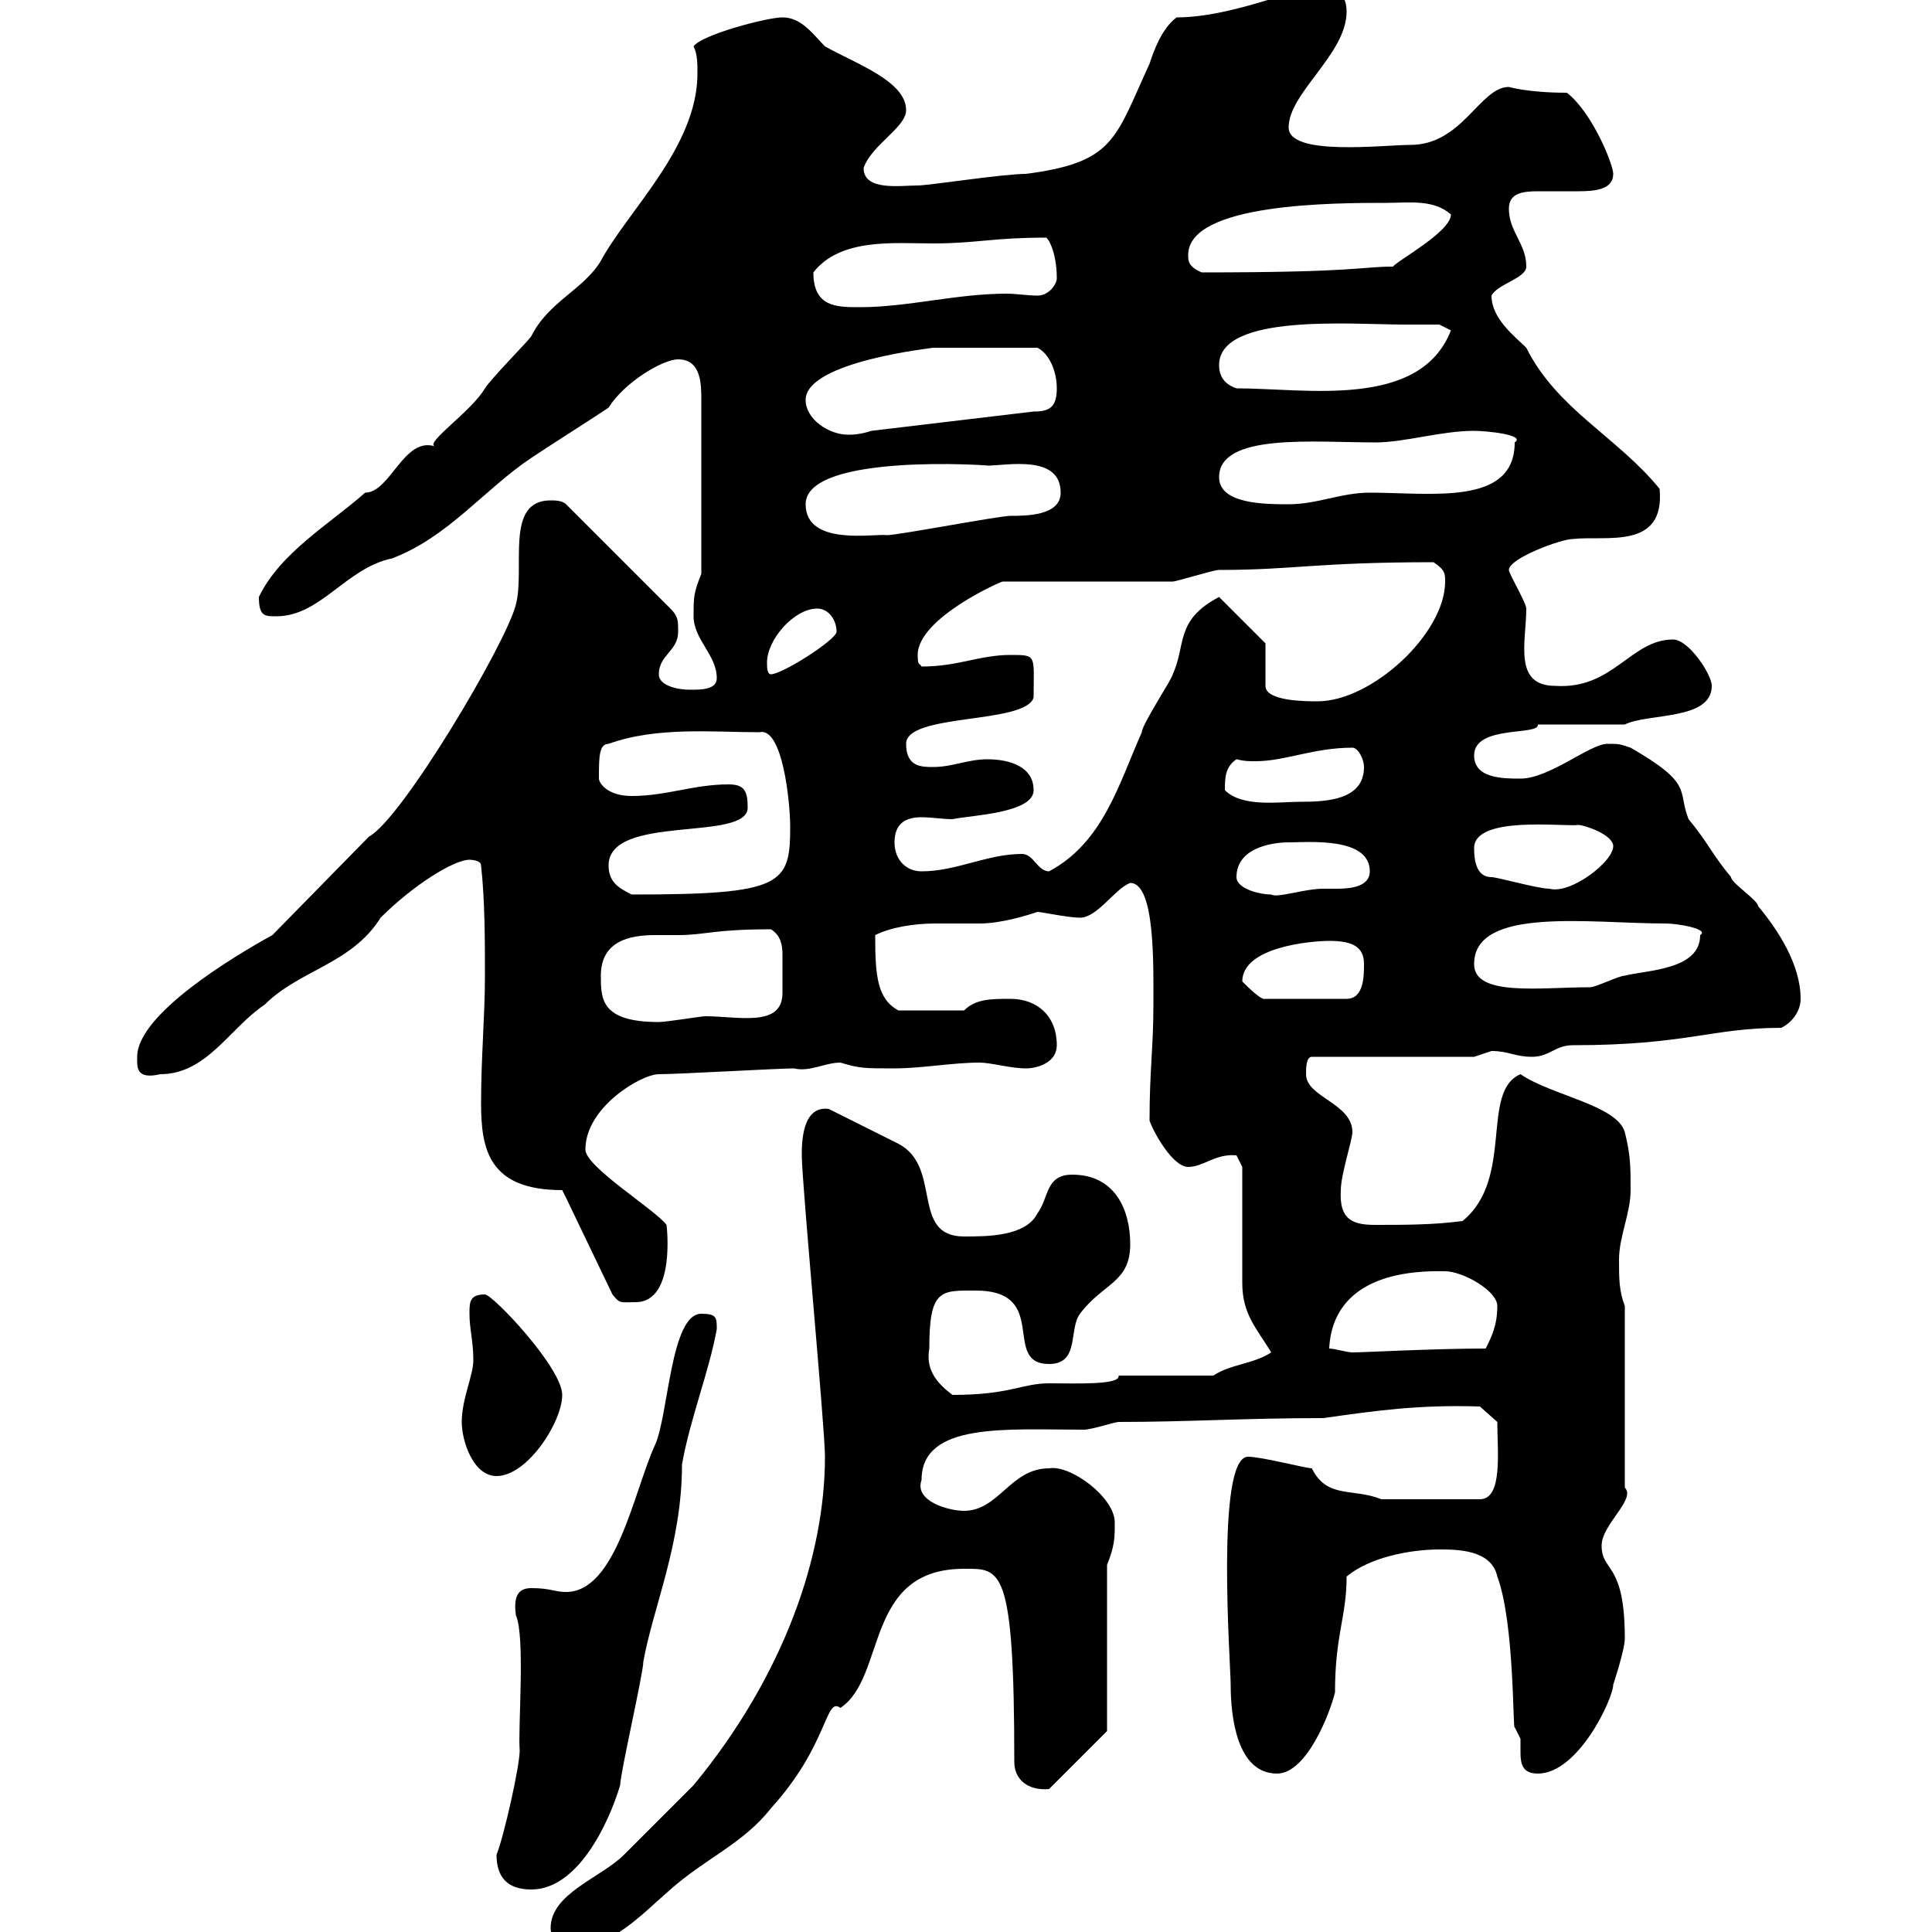 <svg xmlns="http://www.w3.org/2000/svg" xmlns:xlink="http://www.w3.org/1999/xlink" width="300" height="300"><path d="M85.50 299.40C85.50 301.20 87.30 302.40 89.10 302.40C95.10 302.40 99.90 297 104.10 293.40C109.50 288.60 115.50 286.20 119.70 280.80C128.70 270.90 128.10 263.40 130.50 265.20C137.70 260.40 134.10 243.60 149.70 243.60C155.40 243.60 157.50 243 157.50 273.60C157.50 276.30 159.60 278.10 162.90 277.80L171.90 268.80L171.90 243C173.10 240 173.10 238.80 173.10 236.40C173.10 232.50 166.20 227.40 162.90 228C156.90 228 155.10 234.60 149.70 234.60C147.30 234.60 141.90 233.10 143.10 229.80C143.10 220.80 156.30 222 168.30 222C169.50 222 173.10 220.80 173.70 220.80C184.50 220.80 193.20 220.20 205.50 220.20C213.90 219 220.50 218.10 229.80 218.40L232.50 220.80C232.50 225.30 233.40 232.80 229.80 232.80L214.50 232.80C210 231 206.10 232.80 203.70 228C202.80 228 195.90 226.20 193.80 226.20C188.70 226.20 191.10 258.60 191.10 261.60C191.10 266.40 192 275.40 198.30 275.40C202.80 275.40 206.40 266.40 207.30 262.80C207.30 253.80 209.10 251.10 209.10 244.80C212.70 241.80 219 240.60 223.50 240.60C226.20 240.60 231.60 240.60 232.50 244.80C235.20 252 234.90 269.10 235.20 268.20C235.20 268.20 236.10 270 236.10 270C236.10 270.60 236.10 271.20 236.10 272.10C236.10 273.90 236.40 275.40 238.80 275.40C245.10 275.40 250.50 263.70 250.50 261.60C250.50 261.60 252.30 256.20 252.30 254.40C252.30 242.40 248.70 244.20 248.70 240C248.70 236.70 254.10 232.80 252.30 231L252.30 202.80C251.40 200.40 251.40 198.60 251.40 195.60C251.40 192 253.20 188.40 253.20 184.80C253.20 181.20 253.20 179.40 252.30 175.80C251.10 171.60 240.90 170.10 236.10 166.80C229.80 169.50 235.20 183 227.10 189.60C222.60 190.20 218.10 190.20 213.60 190.20C210.30 190.20 207.90 189.60 208.20 184.80C208.20 182.40 210 177 210 175.80C210 171.30 202.80 170.40 202.80 166.80C202.80 165.90 202.80 164.10 203.70 164.10L228.90 164.10C228.90 164.10 231.60 163.20 231.60 163.20C234.30 163.20 235.20 164.10 237.90 164.10C240.60 164.10 241.50 162.30 244.20 162.30C261.90 162.30 265.80 159.60 276.60 159.60C278.40 158.70 279.60 156.90 279.60 155.10C279.60 149.70 276 144.30 273 140.70C273 139.80 268.80 137.10 268.80 136.20C265.80 132.60 265.20 130.80 262.20 127.20C260.40 122.70 263.10 121.80 253.20 116.10C251.40 115.50 251.40 115.50 249.60 115.50C246.90 115.50 240.60 120.90 236.10 120.90C233.40 120.90 228.90 120.90 228.90 117.30C228.90 112.50 239.10 114.30 238.80 112.50L252.30 112.50C255.90 110.70 265.80 111.90 265.80 106.50C265.80 104.70 262.20 99.30 259.80 99.30C253.20 99.30 250.50 107.10 241.50 106.50C234.90 106.50 237 99.60 237 94.50C237 93.60 234.30 89.10 234.30 88.50C234.30 86.70 242.40 83.70 244.20 83.70C249.30 83.10 258.60 85.50 257.70 75.90C251.10 67.80 241.80 63.60 237 54C235.20 52.20 231.60 49.50 231.60 45.90C232.50 44.10 237 43.20 237 41.40C237 37.80 234.30 36 234.30 32.40C234.30 30 236.40 29.70 238.80 29.70C240.90 29.70 243.30 29.70 245.10 29.70C247.80 29.70 250.50 29.40 250.50 27C250.50 25.50 247.20 17.40 243.30 14.40C237.30 14.40 234.30 13.50 234.30 13.50C229.80 13.50 227.10 22.50 219 22.50C214.80 22.50 200.10 24.30 200.10 19.80C200.10 14.40 209.10 8.40 209.10 1.80C209.10-1.80 206.40-1.80 203.70-1.80C201-1.80 191.10 2.70 182.70 2.70C180.30 4.50 179.10 8.10 178.50 9.90C173.10 21.60 173.10 25.20 159.30 27C155.70 27 144.30 28.80 142.50 28.80C139.80 28.80 134.10 29.70 134.10 26.10C135.30 22.50 140.70 19.80 140.70 17.10C140.70 12.60 132.90 9.90 128.10 7.20C126.30 5.40 124.50 2.70 121.50 2.70C119.10 2.70 108.90 5.40 107.70 7.20C108.30 8.40 108.30 9.90 108.30 11.40C108.30 22.80 97.50 32.70 93.30 40.50C90.60 45 85.20 46.80 82.50 52.20C81.90 53.10 76.50 58.50 75.30 60.30C73.20 63.90 66 68.70 67.50 69.30C62.70 67.80 60.60 76.50 56.70 76.50C51.30 81.30 43.50 85.80 40.20 92.70C40.20 95.70 41.10 95.70 42.90 95.70C49.80 95.70 53.70 88.20 60.90 86.70C69.60 83.40 75.30 75.90 82.50 71.10C86.10 68.70 90.90 65.70 94.50 63.30C96.90 59.40 102.90 55.80 105.30 55.80C108.90 55.80 108.90 59.70 108.90 62.10L108.90 89.10C107.70 92.10 107.70 92.70 107.70 95.70C107.70 99.30 111.30 101.70 111.30 105.30C111.30 107.10 108.90 107.10 107.10 107.10C105.30 107.10 102.30 106.50 102.30 104.70C102.30 101.70 105.30 101.10 105.30 98.10C105.30 96.30 105.30 95.70 104.10 94.50L87.90 78.30C87.30 77.70 86.10 77.70 85.50 77.70C78.30 77.70 81.60 88.20 80.10 93.90C78.60 99.90 62.40 127.20 57.30 129.90L42.30 145.20C36.30 148.50 21.30 157.50 21.30 164.10C21.30 165.60 21 167.70 24.90 166.80C32.10 166.80 35.70 159.60 41.10 156C46.50 150.60 54.60 149.70 59.10 142.50C64.20 137.40 70.50 133.50 72.90 133.50C72.90 133.50 74.70 133.50 74.70 134.40C75.30 139.80 75.30 146.10 75.30 151.50C75.30 157.80 74.70 164.10 74.70 171.30C74.70 178.50 75.90 184.80 87.30 184.80C87.30 184.80 87.90 186 87.90 186L95.10 201C96.30 202.50 96.30 202.20 98.70 202.20C105 202.20 103.50 190.20 103.50 190.20C101.70 187.80 90.90 181.20 90.90 178.50C90.90 171.90 99.60 166.80 102.30 166.80C105.30 166.80 120.90 165.90 123.30 165.90C125.70 166.50 128.10 165 130.50 165C133.50 165.90 134.10 165.90 138.90 165.90C143.10 165.90 147.90 165 152.10 165C153.90 165 156.90 165.90 159.30 165.90C161.10 165.90 164.10 165 164.10 162.30C164.10 157.80 161.10 155.10 156.90 155.10C153.90 155.10 151.50 155.10 149.70 156.90L139.50 156.90C136.20 155.10 135.90 151.50 135.90 145.20C138.30 144 141.90 143.40 145.20 143.40C147.90 143.40 150.30 143.40 152.10 143.40C155.40 143.40 159.30 142.20 161.10 141.60C161.70 141.60 165.90 142.50 167.70 142.50C170.40 142.50 173.10 138 175.50 137.10C179.40 137.10 179.10 150 179.10 156C179.10 162.60 178.50 166.20 178.50 174C179.10 175.80 182.10 181.20 184.50 181.20C186.90 181.20 188.70 179.10 192 179.40C192 179.40 192.90 181.20 192.90 181.20C192.90 184.20 192.90 196.80 192.90 199.20C192.90 204 195 206.10 197.40 210C194.70 211.80 191.10 211.80 188.40 213.60L173.70 213.60C174 215.10 167.10 214.80 162.90 214.80C158.70 214.80 156.90 216.60 147.90 216.60C145.50 214.80 143.70 212.70 144.30 209.40C144.30 200.10 146.10 200.40 151.50 200.40C163.20 200.40 155.40 211.80 162.90 211.80C167.70 211.80 165.90 206.40 167.70 204C171.30 199.20 175.50 199.20 175.50 193.20C175.50 187.80 173.10 182.40 166.50 182.40C162.30 182.40 162.90 186 161.10 188.40C159.30 192 153.30 192 149.70 192C141.30 192 146.40 181.20 139.50 177.60C137.70 176.70 130.50 173.10 128.70 172.20C124.50 171.60 124.50 177.60 124.50 179.40C124.50 183.60 128.10 221.70 128.10 226.20C128.10 241.50 121.80 260.10 107.70 277.20C105.90 279 98.70 286.20 96.90 288C93.30 291.60 85.50 294 85.50 299.40ZM77.10 288C77.10 291.60 78.90 293.40 82.50 293.40C89.70 293.40 94.50 283.20 96.30 277.20C96.30 275.40 99.90 259.80 99.90 258C101.40 249.60 105.90 239.70 105.90 227.40C107.10 220.50 110.10 213 111.30 206.40C111.30 204.60 111.30 204 108.90 204C104.10 204 103.80 219.90 101.70 224.40C98.40 231.60 95.70 247.20 87.90 247.20C86.10 247.20 85.50 246.60 82.50 246.60C80.10 246.60 79.80 248.40 80.10 250.80C81.60 254.10 80.40 268.50 80.70 271.80C80.70 274.20 78.30 285 77.10 288ZM71.70 220.80C71.70 223.80 73.50 229.20 77.10 229.20C81.90 229.20 87.30 220.80 87.30 216.60C87.30 212.40 76.50 201 75.30 201C72.90 201 72.90 202.20 72.90 204C72.90 206.40 73.50 208.20 73.50 211.20C73.50 213.60 71.70 217.20 71.70 220.80ZM206.40 209.40C206.70 202.80 211.20 197.10 224.40 197.40C227.10 197.40 232.50 200.40 232.50 202.80C232.50 205.80 231.60 207.60 230.70 209.40C222.60 209.40 211.80 210 210 210C209.10 210 207.30 209.40 206.40 209.40ZM93.30 151.50C93.30 146.10 97.80 145.20 101.70 145.20C103.20 145.20 104.10 145.20 105.30 145.20C109.50 145.20 110.70 144.30 119.70 144.30C121.20 145.20 121.50 146.70 121.50 148.20C121.50 148.80 121.50 150 121.50 150.60C121.50 151.80 121.50 153 121.50 154.20C121.50 159.60 114.60 157.80 109.50 157.80C108.90 157.80 103.50 158.70 102.30 158.70C93.30 158.70 93.30 155.10 93.30 151.50ZM192.90 152.40C192.90 147 203.70 146.10 206.40 146.10C210 146.10 211.80 147 211.80 149.70C211.80 151.50 211.80 155.10 209.10 155.10L196.50 155.10C195.90 155.40 193.80 153.30 192.90 152.40ZM228.90 149.70C228.90 140.70 246.90 143.40 258.60 143.40C260.70 143.40 265.50 144.30 264 145.20C264 150.60 255.90 150.60 252.30 151.50C251.40 151.50 247.80 153.30 246.90 153.30C239.10 153.30 228.90 154.80 228.90 149.70ZM94.50 134.40C94.50 126.30 116.10 130.80 116.10 125.40C116.10 122.70 115.50 121.80 113.10 121.80C107.70 121.80 103.50 123.60 98.10 123.60C94.20 123.60 93 121.50 93 120.90C93 117.60 93 115.50 94.50 115.50C102 112.80 110.70 113.70 117.90 113.70C121.50 112.80 122.70 124.50 122.70 128.40C122.70 137.40 121.50 138.90 98.10 138.90C96.30 138 94.50 137.10 94.50 134.40ZM192 136.20C192 131.70 197.40 130.80 200.10 130.80C203.10 130.80 212.70 129.90 212.70 135.30C212.70 137.70 209.70 138 207.60 138C206.70 138 205.80 138 205.50 138C202.50 138 198.30 139.50 197.40 138.90C195.60 138.90 192 138 192 136.20ZM231.60 136.20C229.20 136.20 228.90 133.50 228.90 131.70C228.90 126.60 242.70 128.40 245.10 128.10C246 128.10 250.50 129.60 250.50 131.40C250.50 133.80 243.90 138.90 240.60 138C238.80 138 232.50 136.20 231.60 136.20ZM138.90 130.80C138.90 127.80 140.70 126.90 143.10 126.90C144.60 126.90 146.40 127.20 147.90 127.20C150.60 126.60 160.50 126.30 160.50 122.70C160.50 119.10 156.90 117.90 153.30 117.90C150.30 117.90 147.90 119.10 144.90 119.10C143.10 119.10 140.70 119.10 140.70 115.50C140.70 110.70 159.30 112.50 160.50 108.30C160.50 101.70 161.10 101.70 156.90 101.70C152.10 101.70 148.80 103.50 143.10 103.50C142.80 102.90 142.50 103.50 142.50 101.70C142.50 96 155.40 90.30 155.70 90.30L182.10 90.30C182.70 90.30 188.40 88.50 189.30 88.50C201 88.50 204.30 87.30 222.60 87.30C224.40 88.50 224.40 89.10 224.40 90.30C224.40 98.40 213 108.90 204.60 108.90C202.80 108.90 196.50 108.90 196.50 106.50L196.50 99.90L189.30 92.70C182.40 96.30 184.20 100.20 182.10 104.70C182.10 105.30 177.30 112.50 177.30 113.70C173.70 121.80 171.30 130.80 162.90 135.30C161.10 135.30 160.50 132.60 158.70 132.60C153.30 132.60 148.50 135.30 143.10 135.30C140.70 135.30 138.90 133.50 138.90 130.80ZM190.20 122.70C190.20 120.90 190.20 119.10 192 117.90C193.20 118.20 193.80 118.20 195 118.20C199.50 118.20 204 116.10 210 116.10C210.90 116.10 211.80 117.90 211.80 119.10C211.80 124.20 206.10 124.50 201.90 124.50C198.60 124.50 192.90 125.40 190.20 122.70ZM119.10 102.90C119.10 99.30 123.30 94.50 126.90 94.50C128.70 94.50 129.90 96.30 129.90 98.10C129.90 99.30 121.50 104.70 119.70 104.70C119.10 104.70 119.10 103.50 119.10 102.90ZM125.10 78.30C125.10 70.20 154.50 72.30 153.30 72.30C156.30 72.30 164.70 70.50 164.70 76.50C164.70 80.10 159.30 80.10 156.90 80.10C155.10 80.10 139.50 83.10 137.70 83.10C135.90 82.80 125.10 84.90 125.10 78.30ZM189.30 74.10C189.30 67.20 204 68.70 213.60 68.70C218.10 68.70 223.80 66.90 228.90 66.90C230.70 66.90 237 67.50 235.20 68.70C235.20 78.60 222.30 76.50 212.70 76.50C208.20 76.50 204.60 78.30 200.10 78.30C196.50 78.30 189.30 78.30 189.30 74.10ZM125.10 62.10C125.10 56.10 145.20 54 144.90 54C148.20 54 155.10 54 161.10 54C162.90 54.90 164.10 57.60 164.10 60.30C164.10 63.30 162.90 63.90 160.50 63.90L135.30 66.90C133.50 67.50 132.30 67.50 131.70 67.50C128.70 67.50 125.10 65.10 125.10 62.10ZM189.30 56.70C189.30 48.60 210 50.40 218.10 50.40C219.90 50.40 223.50 50.40 223.50 50.40L225.30 51.30C220.50 63.60 202.80 60.30 192 60.30C190.20 59.70 189.30 58.50 189.30 56.70ZM126.30 42.30C130.50 36.90 138.90 37.80 144.90 37.80C151.50 37.80 154.20 36.90 162.30 36.90C162.60 36.60 164.10 39 164.10 43.20C164.10 44.10 162.90 45.90 161.10 45.90C159.60 45.90 157.80 45.60 156.30 45.60C148.50 45.60 141 47.70 133.50 47.70C129.90 47.70 126.30 47.70 126.30 42.30ZM184.50 39.60C184.50 31.50 207.30 31.50 215.40 31.50C218.70 31.50 222.60 30.90 225.30 33.30C225.30 36 216.90 40.50 216.30 41.40C211.20 41.40 210.90 42.30 186.60 42.30C184.50 41.40 184.50 40.50 184.50 39.60Z"/></svg>